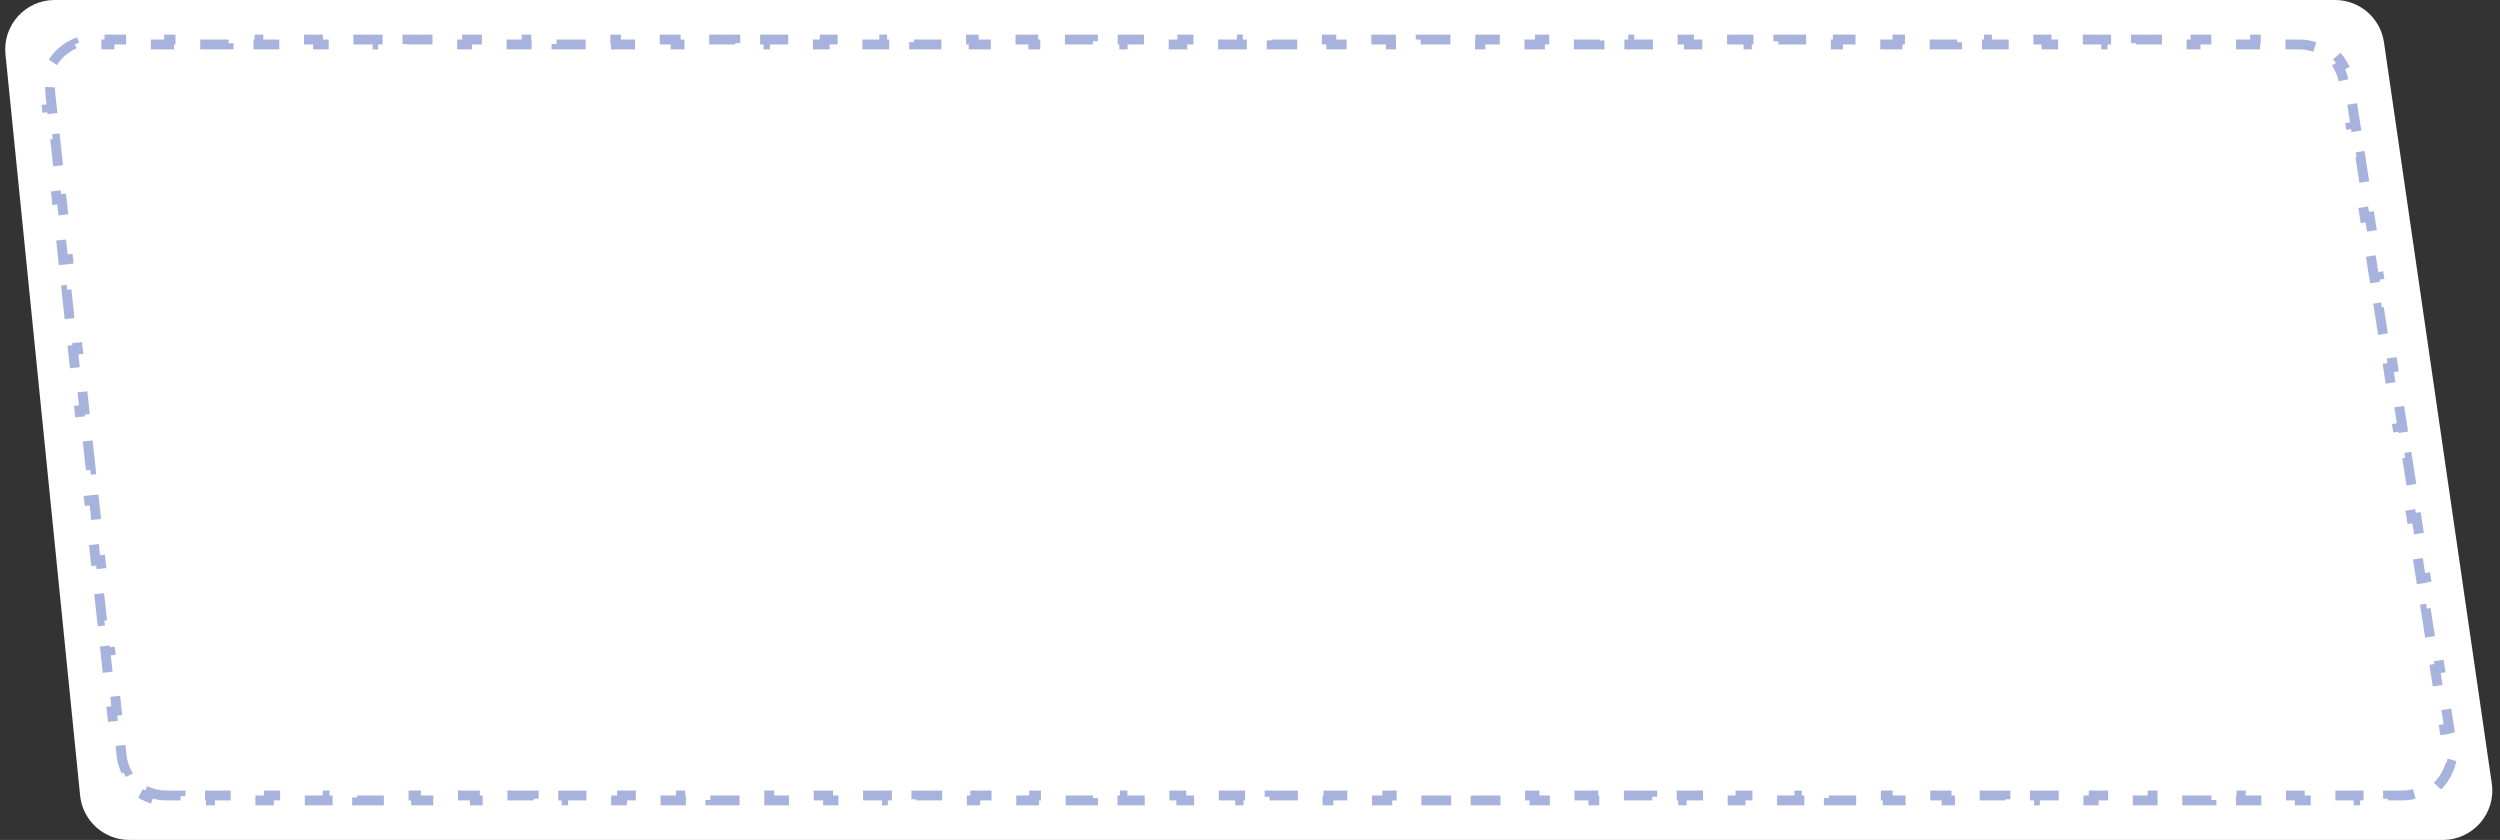 <?xml version="1.0" encoding="UTF-8"?> <svg xmlns="http://www.w3.org/2000/svg" width="253" height="85" viewBox="0 0 253 85" fill="none"><rect x="0" y="0" width="253" height="85" fill="#333333" stroke="none"/><path d="M0.554 5.501C0.257 2.556 2.569 0 5.529 0H236.31C238.793 0 240.9 1.823 241.258 4.28L252.168 79.28C252.607 82.296 250.268 85 247.22 85H13.082C10.514 85 8.364 83.055 8.107 80.501L0.554 5.501Z" fill="white"></path><path d="M16.78 80.5C16.214 80.5 15.671 80.395 15.17 80.203L14.991 80.67C13.841 80.229 12.89 79.375 12.329 78.279L12.774 78.051C12.529 77.573 12.367 77.045 12.306 76.482L12.142 74.959L11.645 75.013L11.317 71.967L11.814 71.913L11.486 68.868L10.989 68.922L10.661 65.876L11.158 65.823L10.831 62.777L10.333 62.831L10.006 59.785L10.503 59.732L10.175 56.686L9.678 56.74L9.35 53.694L9.847 53.641L9.519 50.595L9.022 50.649L8.694 47.603L9.191 47.55L8.863 44.504L8.366 44.558L8.038 41.513L8.536 41.459L8.208 38.413L7.711 38.467L7.383 35.422L7.88 35.368L7.552 32.323L7.055 32.376L6.727 29.331L7.224 29.277L6.896 26.232L6.399 26.285L6.071 23.24L6.568 23.186L6.241 20.141L5.743 20.194L5.416 17.149L5.913 17.095L5.585 14.05L5.088 14.103L4.76 11.058L5.257 11.004L5.093 9.482C5.023 8.829 5.095 8.198 5.283 7.617L4.807 7.463C5.243 6.117 6.238 5.009 7.53 4.432L7.734 4.888C8.291 4.639 8.91 4.5 9.567 4.5H11.075V4H14.091V4.5H17.107V4H20.123V4.5H23.139V4H26.155V4.5H29.171V4H32.186V4.5H35.202V4H38.218V4.5H41.234V4H44.25V4.5H47.266V4H50.282V4.5H53.298V4H56.314V4.5H59.33V4H62.345V4.5H65.361V4H68.377V4.5H71.393V4H74.409V4.5H77.425V4H80.441V4.5H83.457V4H86.473V4.5H89.489V4H92.504V4.5H95.52V4H98.536V4.5H101.552V4H104.568V4.5H107.584V4H110.6V4.5H113.616V4H116.632V4.5H119.648V4H122.663V4.5H125.679V4H128.695V4.5H131.711V4H134.727V4.5H137.743V4H140.759V4.5H143.775V4H146.791V4.5H149.807V4H152.822V4.5H155.838V4H158.854V4.5H161.87V4H164.886V4.5H167.902V4H170.918V4.5H173.934V4H176.95V4.5H179.965V4H182.981V4.5H185.997V4H189.013V4.5H192.029V4H195.045V4.5H198.061V4H201.077V4.5H204.093V4H207.109V4.5H210.124V4H213.14V4.5H216.156V4H219.172V4.5H222.188V4H225.204V4.5H228.22V4H231.236V4.5H232.744C233.291 4.5 233.817 4.598 234.304 4.779L234.478 4.31C235.595 4.723 236.532 5.525 237.112 6.566L236.675 6.809C236.928 7.263 237.106 7.768 237.19 8.309L237.427 9.831L237.921 9.754L238.395 12.8L237.901 12.877L238.374 15.922L238.868 15.845L239.342 18.891L238.848 18.968L239.321 22.013L239.815 21.936L240.289 24.982L239.795 25.058L240.269 28.104L240.763 28.027L241.236 31.073L240.742 31.149L241.216 34.195L241.71 34.118L242.183 37.163L241.689 37.24L242.163 40.286L242.657 40.209L243.13 43.254L242.636 43.331L243.11 46.377L243.604 46.3L244.078 49.345L243.584 49.422L244.057 52.468L244.551 52.391L245.025 55.436L244.531 55.513L245.004 58.559L245.498 58.482L245.972 61.527L245.478 61.604L245.951 64.649L246.445 64.573L246.919 67.618L246.425 67.695L246.899 70.74L247.393 70.663L247.866 73.709L247.372 73.786L247.609 75.308C247.713 75.978 247.665 76.629 247.493 77.231L247.974 77.368C247.575 78.768 246.575 79.935 245.253 80.544L245.044 80.09C244.475 80.352 243.839 80.5 243.162 80.5H241.673V81H238.694V80.5H235.716V81H232.737V80.5H229.758V81H226.779V80.5H223.801V81H220.822V80.5H217.843V81H214.865V80.5H211.886V81H208.907V80.5H205.928V81H202.95V80.5H199.971V81H196.992V80.5H194.014V81H191.035V80.5H188.056V81H185.077V80.5H182.099V81H179.12V80.5H176.141V81H173.163V80.5H170.184V81H167.205V80.5H164.226V81H161.248V80.5H158.269V81H155.29V80.5H152.312V81H149.333V80.5H146.354V81H143.375V80.5H140.397V81H137.418V80.5H134.439V81H131.461V80.5H128.482V81H125.503V80.5H122.524V81H119.546V80.5H116.567V81H113.588V80.5H110.61V81H107.631V80.5H104.652V81H101.673V80.5H98.695V81H95.716V80.5H92.737V81H89.759V80.5H86.78V81H83.801V80.5H80.823V81H77.844V80.5H74.865V81H71.886V80.5H68.908V81H65.929V80.5H62.95V81H59.971V80.5H56.993V81H54.014V80.5H51.035V81H48.057V80.5H45.078V81H42.099V80.5H39.12V81H36.142V80.5H33.163V81H30.184V80.5H27.206V81H24.227V80.5H21.248V81H18.27V80.5H16.78Z" stroke="#5268BC" stroke-opacity="0.5" stroke-dasharray="3 3"></path></svg> 